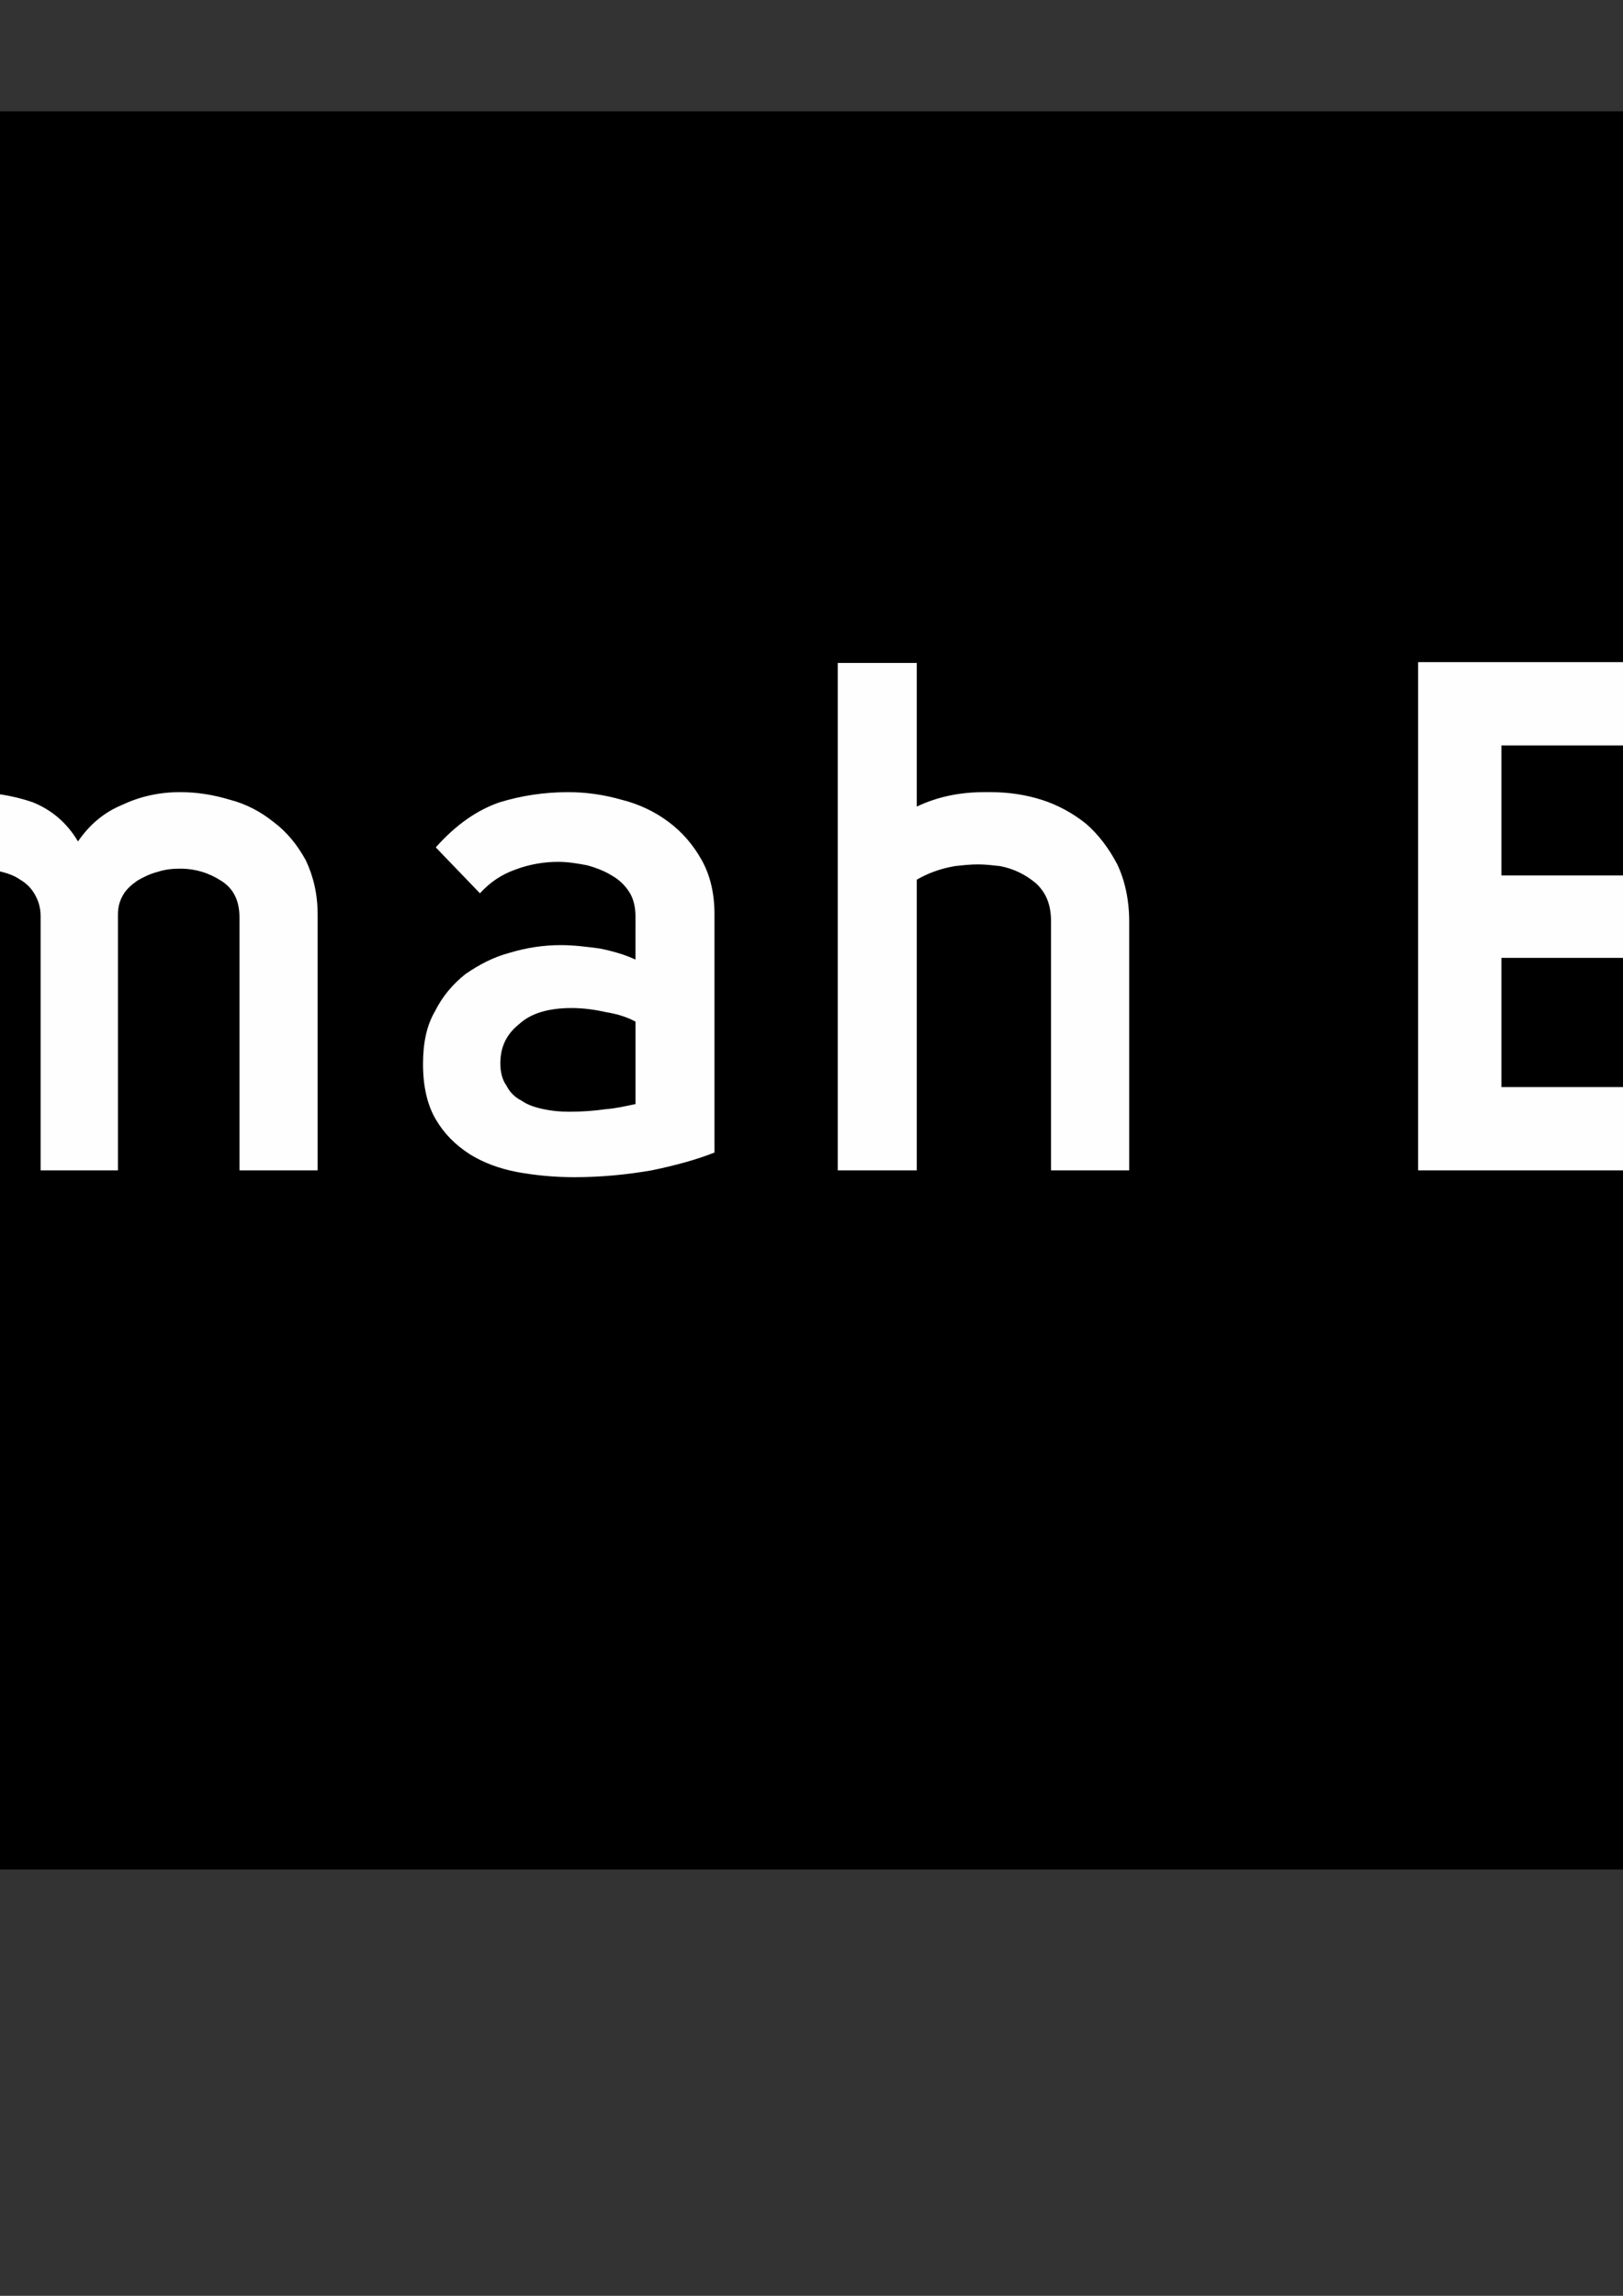 <?xml version="1.0" encoding="UTF-8" standalone="no"?>
<!-- Created with Inkscape (http://www.inkscape.org/) -->

<svg
   xmlns:dc="http://purl.org/dc/elements/1.1/"
   xmlns:cc="http://creativecommons.org/ns#"
   xmlns:rdf="http://www.w3.org/1999/02/22-rdf-syntax-ns#"
   xmlns:svg="http://www.w3.org/2000/svg"
   xmlns="http://www.w3.org/2000/svg"
   xmlns:sodipodi="http://sodipodi.sourceforge.net/DTD/sodipodi-0.dtd"
   xmlns:inkscape="http://www.inkscape.org/namespaces/inkscape"
   width="210mm"
   height="297mm"
   viewBox="0 0 210 297"
   version="1.1"
   id="svg8"
   inkscape:version="0.92.3 (2405546, 2018-03-11)"
   sodipodi:docname="test_newTEO.svg">
  <rect x="0" y="0" width="210" height="297" fill="#333333" stroke="none"/>
  <defs
     id="defs2"><rect
   height="74.952"
   width="680.04"
   y="463.032"
   x="301.968"
   id="SVGID_1_" />
<path
   d="M812.016,437.976H481.968V31.968h330.048V437.976z M523.368,40.032c-18.433,0-33.336,14.976-33.336,33.336     v308.376c0,18.359,14.903,33.336,33.336,33.336h233.28c18.432,0,33.336-14.977,33.336-33.336V73.368     c0-18.36-14.904-33.336-33.336-33.336H523.368z"
   id="SVGID_3_" />
<rect
   height="109.08"
   width="211.393"
   y="159.408"
   x="535.68"
   id="SVGID_5_" />

	
	
	
	
	
	
	
	
	
	
	
	
	
	
	
	
	
	
	
	
	
	
	
	
	
	
	
	
	
	
	
	
	
	
	
	
	
	
	
	
	
	
	
	
	
	
	
	
	
	
	
	
	
	
	
	
	
	
	
	
	
	
	
	
	
	
	
	
	
	
	
	
	
	
	
	
	
	
	
	
	
	
	
	
	
	
	
	
	
	
	
	
	
	
	
	
	
	
	
	
	
	
	
	
	
	
	
	
	
	
	
	
	
	
	
	
	
	
	
	
	
	
	
	
	
	
	
	
	
	
	
	
	
	
	
	
	
	
	
	
	
	
	
	
	
	
	
	
	
	
	
	
	
	
	
	
	
	
	
	
	
	
	
	
	
	
	
	
	
	
	
	
	
	
	
	
	
	
	
	
	
	
	
	
	
	
	
	
	
	
	
	
	
	
	
	
	
	
	
	
	
	
	
	
	
	
	
	
	
	
	
	
	
	
	
	
	
	
	
	
	
	
	
	
	
	
	
	
	
	
	
	
	
	
	
	
	
	
	
	
	
	
	
	
	
	
	
	
	
	
	
	
	
	
	
	
	
	
	
	
	
	
	
	
</defs>
  <sodipodi:namedview
     id="base"
     pagecolor="#ffffff"
     bordercolor="#666666"
     borderopacity="1.0"
     inkscape:pageopacity="0.0"
     inkscape:pageshadow="2"
     inkscape:zoom="0.3376415"
     inkscape:cx="535.85813"
     inkscape:cy="677.70032"
     inkscape:document-units="mm"
     inkscape:current-layer="layer1"
     showgrid="false"
     showguides="true"
     inkscape:guide-bbox="true"
     inkscape:window-width="1366"
     inkscape:window-height="705"
     inkscape:window-x="-8"
     inkscape:window-y="-8"
     inkscape:window-maximized="1">
    <sodipodi:guide
       position="-139.634,176.759"
       orientation="1,0"
       id="guide5431"
       inkscape:locked="false" />
    <sodipodi:guide
       position="-109.866,200.46"
       orientation="1,0"
       id="guide5433"
       inkscape:locked="false" />
  </sodipodi:namedview>
  <g
     inkscape:label="Layer 1"
     inkscape:groupmode="layer"
     id="layer1">
    <rect
       id="rect1713"
       width="1272.193"
       height="227.438"
       x="-270.403"
       y="14.407"
       style="stroke-width:0.547" />
    <path
       style="fill:#fefefe;stroke-width:1.527"
       inkscape:connector-curvature="0"
       d="m 872.904,119.191 c 0,-1.21 -0.222,-2.089 -0.661,-2.969 -0.548,-0.88 -1.208,-1.539 -1.979,-2.089 -0.878,-0.66 -1.869,-1.1 -2.859,-1.318 -1.1,-0.331 -2.198,-0.44 -3.299,-0.44 -1.1,0 -2.198,0.108 -3.297,0.44 -1.1,0.22 -1.979,0.66 -2.859,1.318 -0.77,0.549 -1.431,1.319 -1.979,2.089 -0.44,0.88 -0.661,1.979 -0.661,3.079 v 4.4 h 17.594 z m -8.906,33.096 c -2.311,0 -4.618,-0.33 -6.927,-0.99 -2.309,-0.66 -4.288,-1.649 -6.157,-3.079 -1.758,-1.431 -3.189,-3.079 -4.288,-5.168 -1.101,-1.979 -1.539,-4.398 -1.539,-7.257 v -16.825 c 0,-2.749 0.438,-5.278 1.539,-7.257 1.1,-2.089 2.529,-3.848 4.288,-5.168 1.871,-1.429 3.85,-2.419 6.157,-3.079 2.309,-0.661 4.617,-0.99 6.927,-0.99 2.309,0 4.618,0.33 6.817,0.99 2.309,0.66 4.288,1.649 6.047,3.079 1.759,1.319 3.189,3.079 4.288,5.168 1.101,1.979 1.649,4.508 1.649,7.257 v 13.196 h -27.489 v 3.297 c 0,1.101 0.222,2.089 0.77,2.969 0.44,0.77 1.101,1.539 1.871,2.089 0.77,0.66 1.649,1.1 2.749,1.429 0.988,0.331 2.089,0.44 3.189,0.44 1.759,0 3.519,-0.33 5.168,-0.988 1.539,-0.77 2.859,-1.979 3.738,-3.85 l 8.466,4.948 c -0.88,1.649 -1.979,3.079 -3.299,4.288 -1.429,1.21 -2.859,2.311 -4.288,3.08 -1.539,0.88 -3.189,1.429 -4.838,1.869 -1.649,0.44 -3.3,0.549 -4.84,0.549 z m -68.613,-33.316 c 0,-2.749 0.549,-5.278 1.649,-7.257 1.101,-2.089 2.529,-3.848 4.29,-5.168 1.869,-1.429 3.848,-2.419 6.157,-3.079 2.198,-0.661 4.508,-0.99 6.817,-0.99 1.869,0 3.848,0.222 5.718,0.66 1.979,0.44 3.848,1.21 5.498,2.199 1.649,0.99 3.189,2.309 4.508,3.848 1.319,1.649 2.309,3.63 2.969,5.828 l -9.238,3.519 c -0.66,-2.088 -1.758,-3.737 -3.519,-4.728 -1.649,-0.988 -3.407,-1.429 -5.388,-1.429 -1.208,0 -2.197,0.109 -3.297,0.44 -1.101,0.22 -2.089,0.66 -2.969,1.21 -0.88,0.548 -1.539,1.21 -2.089,2.088 -0.549,0.77 -0.88,1.649 -0.88,2.75 v 17.041 c 0,2.089 0.88,3.738 2.749,4.838 1.759,1.101 3.738,1.649 5.939,1.649 1.979,0 3.958,-0.44 5.718,-1.429 1.869,-0.99 3.079,-2.64 3.737,-4.728 l 9.456,3.519 c -0.77,2.309 -1.759,4.178 -3.079,5.826 -1.319,1.541 -2.859,2.859 -4.508,3.85 -1.759,0.988 -3.52,1.759 -5.499,2.199 -1.979,0.438 -3.958,0.66 -5.826,0.66 -2.309,0 -4.618,-0.33 -6.817,-0.99 -2.311,-0.66 -4.29,-1.649 -6.157,-3.079 -1.759,-1.319 -3.189,-3.079 -4.29,-5.059 -1.1,-2.088 -1.649,-4.507 -1.649,-7.365 z m -15.062,33.316 h -10.446 v -47.94 h 10.446 z M 768.668,92.142 c 0,-1.871 0.548,-3.52 1.869,-4.838 1.209,-1.319 2.859,-1.871 4.728,-1.871 1.981,0 3.52,0.549 4.838,1.871 1.319,1.318 1.981,2.967 1.981,4.838 0,1.979 -0.661,3.519 -1.981,4.838 -1.318,1.318 -2.857,1.979 -4.838,1.979 -1.869,0 -3.519,-0.661 -4.728,-1.979 -1.319,-1.319 -1.869,-2.859 -1.869,-4.838 z m -5.828,3.299 c -3.079,0 -5.498,0.661 -7.147,1.759 -1.759,1.1 -2.529,2.749 -2.529,4.728 v 8.798 h 9.126 v 10.224 h -9.126 v 30.457 h -10.226 v -49.479 c 0,-2.749 0.55,-5.168 1.539,-7.365 0.99,-2.089 2.419,-3.85 4.29,-5.278 1.759,-1.431 3.958,-2.529 6.377,-3.189 1.759,-0.44 3.738,-0.661 5.828,-0.661 0.66,0 1.318,0 1.869,0 v 10.006 z m -32.327,0 c -3.189,0 -5.608,0.661 -7.257,1.871 -1.649,1.1 -2.529,2.749 -2.529,4.728 v 2.969 h 9.346 v 10.006 h -9.346 V 151.409 h -10.116 v -49.479 c 0,-2.749 0.44,-5.168 1.539,-7.365 0.99,-2.089 2.419,-3.85 4.178,-5.278 1.871,-1.431 3.958,-2.529 6.377,-3.189 1.871,-0.44 3.85,-0.661 5.939,-0.661 0.66,0 1.21,0 1.869,0 v 10.004 z m -77.848,35.515 c 0,1.758 0.438,3.297 1.318,4.617 0.88,1.319 2.089,2.419 3.52,3.299 1.539,0.88 3.189,1.539 5.168,1.979 1.869,0.549 3.848,0.77 5.826,0.77 1.981,0 3.96,-0.22 5.939,-0.77 1.869,-0.44 3.628,-1.1 5.058,-1.979 1.541,-0.88 2.64,-1.979 3.628,-3.299 0.88,-1.319 1.319,-2.859 1.319,-4.617 v -24.74 c 0,-1.871 -0.44,-3.409 -1.431,-4.838 -0.878,-1.319 -2.088,-2.419 -3.627,-3.299 -1.431,-0.88 -3.189,-1.539 -5.059,-1.869 -1.869,-0.44 -3.848,-0.661 -5.828,-0.661 -1.979,0 -3.958,0.222 -5.826,0.661 -1.979,0.44 -3.628,1.1 -5.168,1.979 -1.431,0.88 -2.64,1.979 -3.52,3.299 -0.88,1.318 -1.318,2.857 -1.318,4.728 z m 15.833,-46.181 c 3.299,0 6.597,0.549 9.786,1.429 3.189,0.88 6.048,2.199 8.466,3.96 2.529,1.758 4.508,3.958 6.047,6.596 1.539,2.64 2.311,5.828 2.311,9.346 v 24.85 c 0,3.628 -0.771,6.707 -2.311,9.346 -1.539,2.749 -3.519,4.946 -6.047,6.707 -2.419,1.759 -5.278,3.079 -8.466,3.958 -3.189,0.88 -6.487,1.319 -9.786,1.319 -3.407,0 -6.596,-0.44 -9.784,-1.319 -3.19,-0.88 -6.048,-2.198 -8.466,-3.958 -2.529,-1.759 -4.508,-3.958 -6.049,-6.707 -1.539,-2.64 -2.198,-5.718 -2.198,-9.346 V 106.106 c 0,-3.519 0.66,-6.707 2.198,-9.346 1.541,-2.639 3.52,-4.838 6.049,-6.596 2.419,-1.759 5.276,-3.08 8.466,-3.96 3.187,-0.88 6.376,-1.429 9.784,-1.429 z m -96.98,34.196 c 0,-2.749 0.549,-5.278 1.539,-7.257 1.101,-2.089 2.529,-3.848 4.4,-5.168 1.758,-1.429 3.737,-2.419 6.048,-3.079 2.198,-0.661 4.508,-0.99 6.927,-0.99 1.869,0 3.737,0.222 5.718,0.66 1.869,0.44 3.737,1.21 5.386,2.199 1.759,0.99 3.189,2.309 4.508,3.848 1.319,1.649 2.309,3.63 2.969,5.828 l -9.238,3.519 c -0.66,-2.088 -1.758,-3.737 -3.407,-4.728 -1.649,-0.988 -3.519,-1.429 -5.499,-1.429 -1.1,0 -2.198,0.109 -3.297,0.44 -1.101,0.22 -2.089,0.66 -2.969,1.21 -0.77,0.548 -1.539,1.21 -2.089,2.088 -0.549,0.77 -0.88,1.649 -0.88,2.75 v 17.041 c 0,2.089 0.99,3.738 2.749,4.838 1.759,1.101 3.738,1.649 6.049,1.649 1.979,0 3.848,-0.44 5.718,-1.429 1.758,-0.99 2.967,-2.64 3.627,-4.728 l 9.456,3.519 c -0.66,2.309 -1.649,4.178 -3.079,5.826 -1.319,1.541 -2.749,2.859 -4.508,3.85 -1.649,0.988 -3.52,1.759 -5.498,2.199 -1.981,0.438 -3.85,0.66 -5.718,0.66 -2.419,0 -4.73,-0.33 -6.927,-0.99 -2.311,-0.66 -4.29,-1.649 -6.047,-3.079 -1.871,-1.319 -3.299,-3.079 -4.4,-5.059 -0.988,-2.088 -1.539,-4.507 -1.539,-7.365 v -16.821 z m -15.174,32.436 h -10.446 v -47.94 h 10.446 z M 544.691,91.373 c 0,-1.981 0.66,-3.628 1.869,-4.838 1.319,-1.319 2.859,-1.981 4.838,-1.981 1.871,0 3.52,0.661 4.838,1.981 1.21,1.21 1.871,2.857 1.871,4.838 0,1.869 -0.661,3.519 -1.871,4.728 -1.318,1.319 -2.967,1.979 -4.838,1.979 -1.979,0 -3.519,-0.66 -4.838,-1.979 -1.209,-1.209 -1.869,-2.859 -1.869,-4.728 z m -14.734,28.148 v 31.887 h -10.116 v -31.777 c -0.11,-1.431 -0.44,-2.529 -1.1,-3.52 -0.66,-0.988 -1.431,-1.758 -2.419,-2.309 -0.88,-0.66 -1.979,-1.1 -3.189,-1.429 -1.21,-0.222 -2.419,-0.331 -3.628,-0.331 -1.319,0 -2.64,0.11 -3.85,0.331 -1.209,0.33 -2.198,0.77 -3.079,1.318 v 37.714 h -10.226 v -45.081 c 2.419,-1.209 4.948,-2.199 7.807,-2.859 2.859,-0.55 5.718,-0.99 8.686,-0.99 2.64,0 5.278,0.33 7.918,0.88 2.529,0.66 4.838,1.649 6.707,2.969 1.979,1.318 3.52,3.189 4.73,5.276 1.208,2.204 1.758,4.843 1.758,7.921 z m -71.36,-7.147 c -1.101,0 -2.199,0.109 -3.189,0.44 -1.101,0.22 -1.981,0.66 -2.859,1.21 -0.77,0.548 -1.541,1.318 -1.979,2.088 -0.549,0.88 -0.88,1.871 -0.88,2.969 v 16.163 c 0,1.1 0.33,2.199 0.88,3.079 0.438,0.88 1.209,1.649 1.979,2.199 0.878,0.66 1.758,1.1 2.859,1.429 0.988,0.331 2.088,0.44 3.189,0.44 0.988,0 1.979,-0.109 2.967,-0.44 0.99,-0.33 1.981,-0.77 2.75,-1.429 0.878,-0.549 1.539,-1.319 2.088,-2.199 0.549,-0.878 0.77,-1.979 0.77,-3.079 v -16.163 c 0,-1.1 -0.22,-2.089 -0.77,-2.969 -0.548,-0.77 -1.21,-1.539 -2.088,-2.088 -0.77,-0.55 -1.759,-0.99 -2.75,-1.21 -0.988,-0.33 -1.978,-0.44 -2.967,-0.44 z m -19.022,6.707 c 0,-2.859 0.548,-5.278 1.539,-7.257 1.1,-2.089 2.529,-3.738 4.398,-5.168 1.759,-1.431 3.738,-2.419 6.047,-3.189 2.309,-0.661 4.618,-0.99 7.037,-0.99 2.198,0 4.508,0.33 6.707,0.99 2.309,0.77 4.288,1.758 6.157,3.189 1.759,1.429 3.189,3.079 4.288,5.168 1.101,1.979 1.649,4.398 1.649,7.257 v 16.603 c 0,2.859 -0.548,5.278 -1.649,7.367 -1.1,2.089 -2.527,3.737 -4.288,5.168 -1.871,1.429 -3.85,2.419 -6.157,3.079 -2.198,0.661 -4.508,0.99 -6.707,0.99 -2.419,0 -4.73,-0.33 -7.037,-0.99 -2.309,-0.66 -4.288,-1.649 -6.047,-3.079 -1.869,-1.431 -3.299,-3.079 -4.398,-5.168 -0.99,-2.089 -1.539,-4.508 -1.539,-7.367 z m -15.943,-16.603 c 0.88,0 1.649,0 2.64,0.11 0.88,0 1.869,0.22 2.859,0.44 v 9.015 c -1.101,-0.33 -2.311,-0.548 -3.738,-0.548 -0.11,0 -0.33,0 -0.549,0 -1.649,0.109 -3.189,0.44 -4.508,0.988 -1.429,0.661 -2.639,1.431 -3.519,2.529 -0.88,1.21 -1.429,2.529 -1.429,4.178 v 32.217 h -10.116 v -32.436 c 0,-3.519 0.77,-6.377 2.419,-8.796 1.758,-2.419 3.848,-4.288 6.487,-5.718 0.66,-0.33 1.539,-0.66 2.527,-0.988 0.88,-0.222 1.871,-0.44 2.75,-0.55 0.988,-0.22 1.869,-0.33 2.527,-0.33 0.77,-0.11 1.319,-0.11 1.649,-0.11 z m -34.855,49.809 c -2.309,0 -4.507,-0.33 -6.596,-0.88 -2.089,-0.66 -3.85,-1.759 -5.388,-3.079 -1.539,-1.431 -2.749,-3.189 -3.628,-5.388 -0.88,-2.089 -1.319,-4.728 -1.319,-7.807 V 92.032 h 9.238 l 0.878,11.325 h 9.128 v 9.236 h -9.128 v 22.541 c 0,1.871 0.33,3.409 0.88,4.398 0.549,1.101 1.319,1.979 2.309,2.419 0.99,0.549 2.199,0.88 3.409,0.99 1.319,0.11 2.639,0.22 4.068,0.22 v 8.906 c -1.321,0.22 -2.53,0.22 -3.85,0.22 z m -67.512,-33.316 c 0,-2.749 0.44,-5.278 1.541,-7.257 1.1,-2.089 2.527,-3.848 4.398,-5.168 1.758,-1.429 3.738,-2.419 6.047,-3.079 2.198,-0.661 4.508,-0.99 6.927,-0.99 1.758,0 3.737,0.222 5.608,0.66 1.979,0.44 3.848,1.21 5.498,2.199 1.759,0.99 3.189,2.309 4.508,3.848 1.319,1.649 2.309,3.63 2.969,5.828 l -9.236,3.519 c -0.661,-2.088 -1.759,-3.737 -3.409,-4.728 -1.759,-0.988 -3.519,-1.429 -5.498,-1.429 -1.101,0 -2.199,0.109 -3.299,0.44 -1.101,0.22 -2.089,0.66 -2.969,1.21 -0.88,0.548 -1.539,1.21 -2.089,2.088 -0.548,0.77 -0.88,1.649 -0.88,2.75 v 17.041 c 0,2.089 0.88,3.738 2.75,4.838 1.758,1.101 3.737,1.649 6.047,1.649 1.979,0 3.848,-0.44 5.608,-1.429 1.869,-0.99 3.079,-2.64 3.738,-4.728 l 9.455,3.519 c -0.66,2.309 -1.759,4.178 -3.079,5.826 -1.319,1.541 -2.749,2.859 -4.508,3.85 -1.649,0.988 -3.519,1.759 -5.498,2.199 -1.981,0.438 -3.96,0.66 -5.718,0.66 -2.419,0 -4.73,-0.33 -6.927,-0.99 -2.309,-0.66 -4.29,-1.649 -6.047,-3.079 -1.871,-1.319 -3.299,-3.079 -4.398,-5.059 -1.101,-2.088 -1.541,-4.507 -1.541,-7.365 z m -22.98,0.22 c 0,-1.21 -0.22,-2.089 -0.66,-2.969 -0.55,-0.88 -1.21,-1.539 -2.089,-2.089 -0.77,-0.66 -1.759,-1.1 -2.749,-1.318 -1.1,-0.331 -2.199,-0.44 -3.299,-0.44 -1.1,0 -2.198,0.108 -3.299,0.44 -1.1,0.22 -1.979,0.66 -2.859,1.318 -0.878,0.549 -1.539,1.319 -1.979,2.089 -0.548,0.88 -0.77,1.979 -0.66,3.079 v 4.4 h 17.593 z m -8.906,33.096 c -2.309,0 -4.617,-0.33 -6.926,-0.99 -2.311,-0.66 -4.29,-1.649 -6.157,-3.079 -1.759,-1.431 -3.189,-3.079 -4.29,-5.168 -1.1,-1.979 -1.649,-4.398 -1.649,-7.257 v -16.825 c 0,-2.749 0.549,-5.278 1.649,-7.257 1.101,-2.089 2.529,-3.848 4.29,-5.168 1.869,-1.429 3.848,-2.419 6.157,-3.079 2.309,-0.661 4.617,-0.99 6.926,-0.99 2.311,0 4.618,0.33 6.819,0.99 2.309,0.66 4.288,1.649 6.046,3.079 1.759,1.319 3.19,3.079 4.29,5.168 1.1,1.979 1.649,4.508 1.649,7.257 v 13.196 h -27.489 v 3.297 c 0,1.101 0.22,2.089 0.77,2.969 0.44,0.77 1.1,1.539 1.869,2.089 0.77,0.66 1.649,1.1 2.749,1.429 0.99,0.331 1.981,0.44 3.19,0.44 1.758,0 3.519,-0.33 5.058,-0.988 1.649,-0.77 2.969,-1.979 3.85,-3.85 l 8.466,4.948 c -0.88,1.649 -2.089,3.079 -3.409,4.288 -1.319,1.21 -2.749,2.311 -4.178,3.08 -1.539,0.88 -3.189,1.429 -4.838,1.869 -1.649,0.44 -3.303,0.549 -4.843,0.549 z m -29.358,0 c -6.047,0 -10.556,-1.431 -13.744,-4.398 -3.189,-2.859 -4.838,-6.927 -4.838,-12.095 V 85.763 h 10.226 v 50.031 c 0,1.979 0.66,3.628 1.979,4.946 1.319,1.431 3.519,2.089 6.377,2.089 z M 194.267,113.253 h 30.016 v 10.666 H 194.267 V 140.632 h 32.546 v 10.775 H 183.492 V 85.655 h 43.322 V 96.43 H 194.267 Z m -66.962,-10.776 c 0.222,0 0.549,0 0.88,0 2.309,0 4.508,0.33 6.597,0.99 2.089,0.66 4.068,1.758 5.718,3.079 1.649,1.429 2.967,3.189 4.068,5.278 0.988,2.089 1.539,4.618 1.539,7.367 V 151.407 H 135.992 v -32.217 c 0,-2.199 -0.661,-3.738 -1.979,-4.948 -1.319,-1.1 -2.859,-1.869 -4.618,-2.199 -0.988,-0.108 -1.869,-0.22 -2.859,-0.22 -0.988,0 -1.979,0.11 -2.969,0.22 -1.979,0.331 -3.627,0.99 -4.946,1.759 V 151.407 H 108.395 V 85.765 h 10.226 v 18.582 c 2.747,-1.319 5.716,-1.869 8.685,-1.869 z m -53.328,27.928 c -2.969,0 -5.278,0.66 -6.817,2.089 -1.649,1.319 -2.419,2.967 -2.419,5.058 0,1.101 0.222,2.089 0.77,2.859 0.44,0.88 1.1,1.539 1.979,1.979 0.77,0.549 1.759,0.88 2.859,1.101 0.99,0.22 2.089,0.33 3.299,0.33 1.649,0 3.189,-0.11 4.728,-0.33 1.431,-0.11 2.75,-0.44 3.85,-0.661 v -10.664 c -0.99,-0.549 -2.311,-0.99 -3.738,-1.209 -1.431,-0.331 -2.97,-0.551 -4.51,-0.551 z m 8.247,-11.875 c 0,-1.1 -0.222,-2.198 -0.77,-3.079 -0.549,-0.88 -1.319,-1.649 -2.311,-2.199 -0.878,-0.548 -1.979,-0.988 -3.189,-1.318 -1.209,-0.222 -2.419,-0.44 -3.737,-0.44 -1.871,0 -3.738,0.33 -5.499,0.988 -1.869,0.661 -3.299,1.649 -4.617,3.08 l -5.718,-5.939 c 2.639,-2.967 5.386,-4.838 8.245,-5.826 2.859,-0.88 5.828,-1.319 8.906,-1.319 2.311,0 4.618,0.33 6.927,0.99 2.199,0.548 4.288,1.539 6.047,2.859 1.759,1.318 3.189,2.967 4.29,4.946 1.1,1.979 1.649,4.29 1.649,7.037 v 30.787 c -2.199,0.88 -4.948,1.649 -8.137,2.309 -3.189,0.55 -6.487,0.88 -10.007,0.88 -2.527,0 -4.946,-0.222 -7.365,-0.66 -2.311,-0.44 -4.398,-1.211 -6.157,-2.311 -1.871,-1.209 -3.299,-2.639 -4.398,-4.508 -1.101,-1.869 -1.649,-4.288 -1.649,-7.147 0,-2.639 0.44,-4.948 1.539,-6.817 0.988,-1.979 2.309,-3.519 3.958,-4.838 1.759,-1.21 3.628,-2.199 5.718,-2.749 2.199,-0.661 4.398,-0.99 6.597,-0.99 1.758,0 3.407,0.222 5.058,0.44 1.649,0.33 3.189,0.77 4.618,1.431 z m -41.124,-0.22 v 33.096 H 30.985 v -32.766 c 0,-2.089 -0.77,-3.738 -2.419,-4.728 -1.541,-0.99 -3.299,-1.539 -5.278,-1.539 -0.99,0 -1.979,0.109 -2.969,0.44 -0.88,0.22 -1.759,0.66 -2.529,1.1 -0.77,0.548 -1.429,1.1 -1.869,1.869 -0.44,0.77 -0.661,1.539 -0.661,2.529 v 33.096 H 5.255 v -32.876 c 0,-1.21 -0.33,-2.088 -0.77,-2.859 -0.44,-0.77 -1.1,-1.429 -1.869,-1.869 -0.77,-0.549 -1.759,-0.88 -2.75,-1.1 -0.988,-0.222 -1.978,-0.33 -3.079,-0.33 -1.21,0 -2.419,0.109 -3.628,0.44 -1.21,0.33 -2.309,0.77 -3.299,1.539 v 37.055 H -20.256 V 107.535 c 2.199,-1.431 4.618,-2.64 7.588,-3.628 2.857,-0.88 5.826,-1.431 8.796,-1.431 2.857,0 5.608,0.44 8.137,1.319 2.419,0.988 4.398,2.639 5.826,5.058 1.431,-2.089 3.299,-3.737 5.718,-4.728 2.309,-1.1 4.838,-1.649 7.477,-1.649 2.198,0 4.288,0.33 6.486,0.99 2.089,0.548 3.96,1.539 5.609,2.859 1.758,1.318 3.079,2.967 4.177,4.946 0.994,2.092 1.542,4.401 1.542,7.04 z m -77.736,33.096 h -10.447 v -47.94 h 10.447 z M -48.292,91.373 c 0,-1.981 0.66,-3.628 1.869,-4.838 1.319,-1.319 2.859,-1.981 4.838,-1.981 1.869,0 3.519,0.661 4.838,1.981 1.209,1.21 1.869,2.857 1.869,4.838 0,1.869 -0.66,3.519 -1.869,4.728 -1.319,1.319 -2.969,1.979 -4.838,1.979 -1.979,0 -3.519,-0.66 -4.838,-1.979 -1.21,-1.209 -1.869,-2.859 -1.869,-4.728 z m -30.897,5.168 V 151.407 H -89.964 V 96.54 H -109.866 V 85.763 h 50.579 v 10.777 z"
       id="path1100" />
    <path
       style="fill:#fefefe;stroke-width:0.361"
       inkscape:connector-curvature="0"
       d="m -151.808,56.866 h -84.26 c -6.658,0 -12.041,5.409 -12.041,12.041 V 180.292 c 0,6.631 5.383,12.041 12.041,12.041 h 84.26 c 6.658,0 12.041,-5.41 12.041,-12.041 V 68.907 c 0,-6.632 -5.383,-12.041 -12.041,-12.041 z"
       id="path1114" />
    <path
       style="fill:#f47a38;stroke-width:0.265"
       inkscape:connector-curvature="0"
       d="m -192.31,186.25 c -2.095,0 -3.791,-1.676 -3.791,-3.772 0,-2.095 1.695,-3.791 3.791,-3.791 2.095,0 3.791,1.695 3.791,3.791 0,2.095 -1.695,3.772 -3.791,3.772 z"
       id="path1116" />
    <a
       id="a1715"
       transform="matrix(1.44,0,0,1.44,9.474,8.092)">
      <path
         id="path1118"
         d="m -109.788,114.532 c 0,1.067 -0.857,1.924 -1.924,1.924 h -60.084 c -1.067,0 -1.924,-0.857 -1.924,-1.924 V 42.904 c 0,-1.048 0.857,-1.924 1.924,-1.924 h 60.084 c 1.067,0 1.924,0.876 1.924,1.924 z"
         inkscape:connector-curvature="0"
         style="fill:#f47a38;stroke-width:0.265" />
    </a>
    <rect
       id="rect5435"
       width="30"
       height="18.334"
       x="-139.634"
       y="111.88"
       style="fill:#ffb380;stroke-width:0.257" />
  </g>
</svg>
